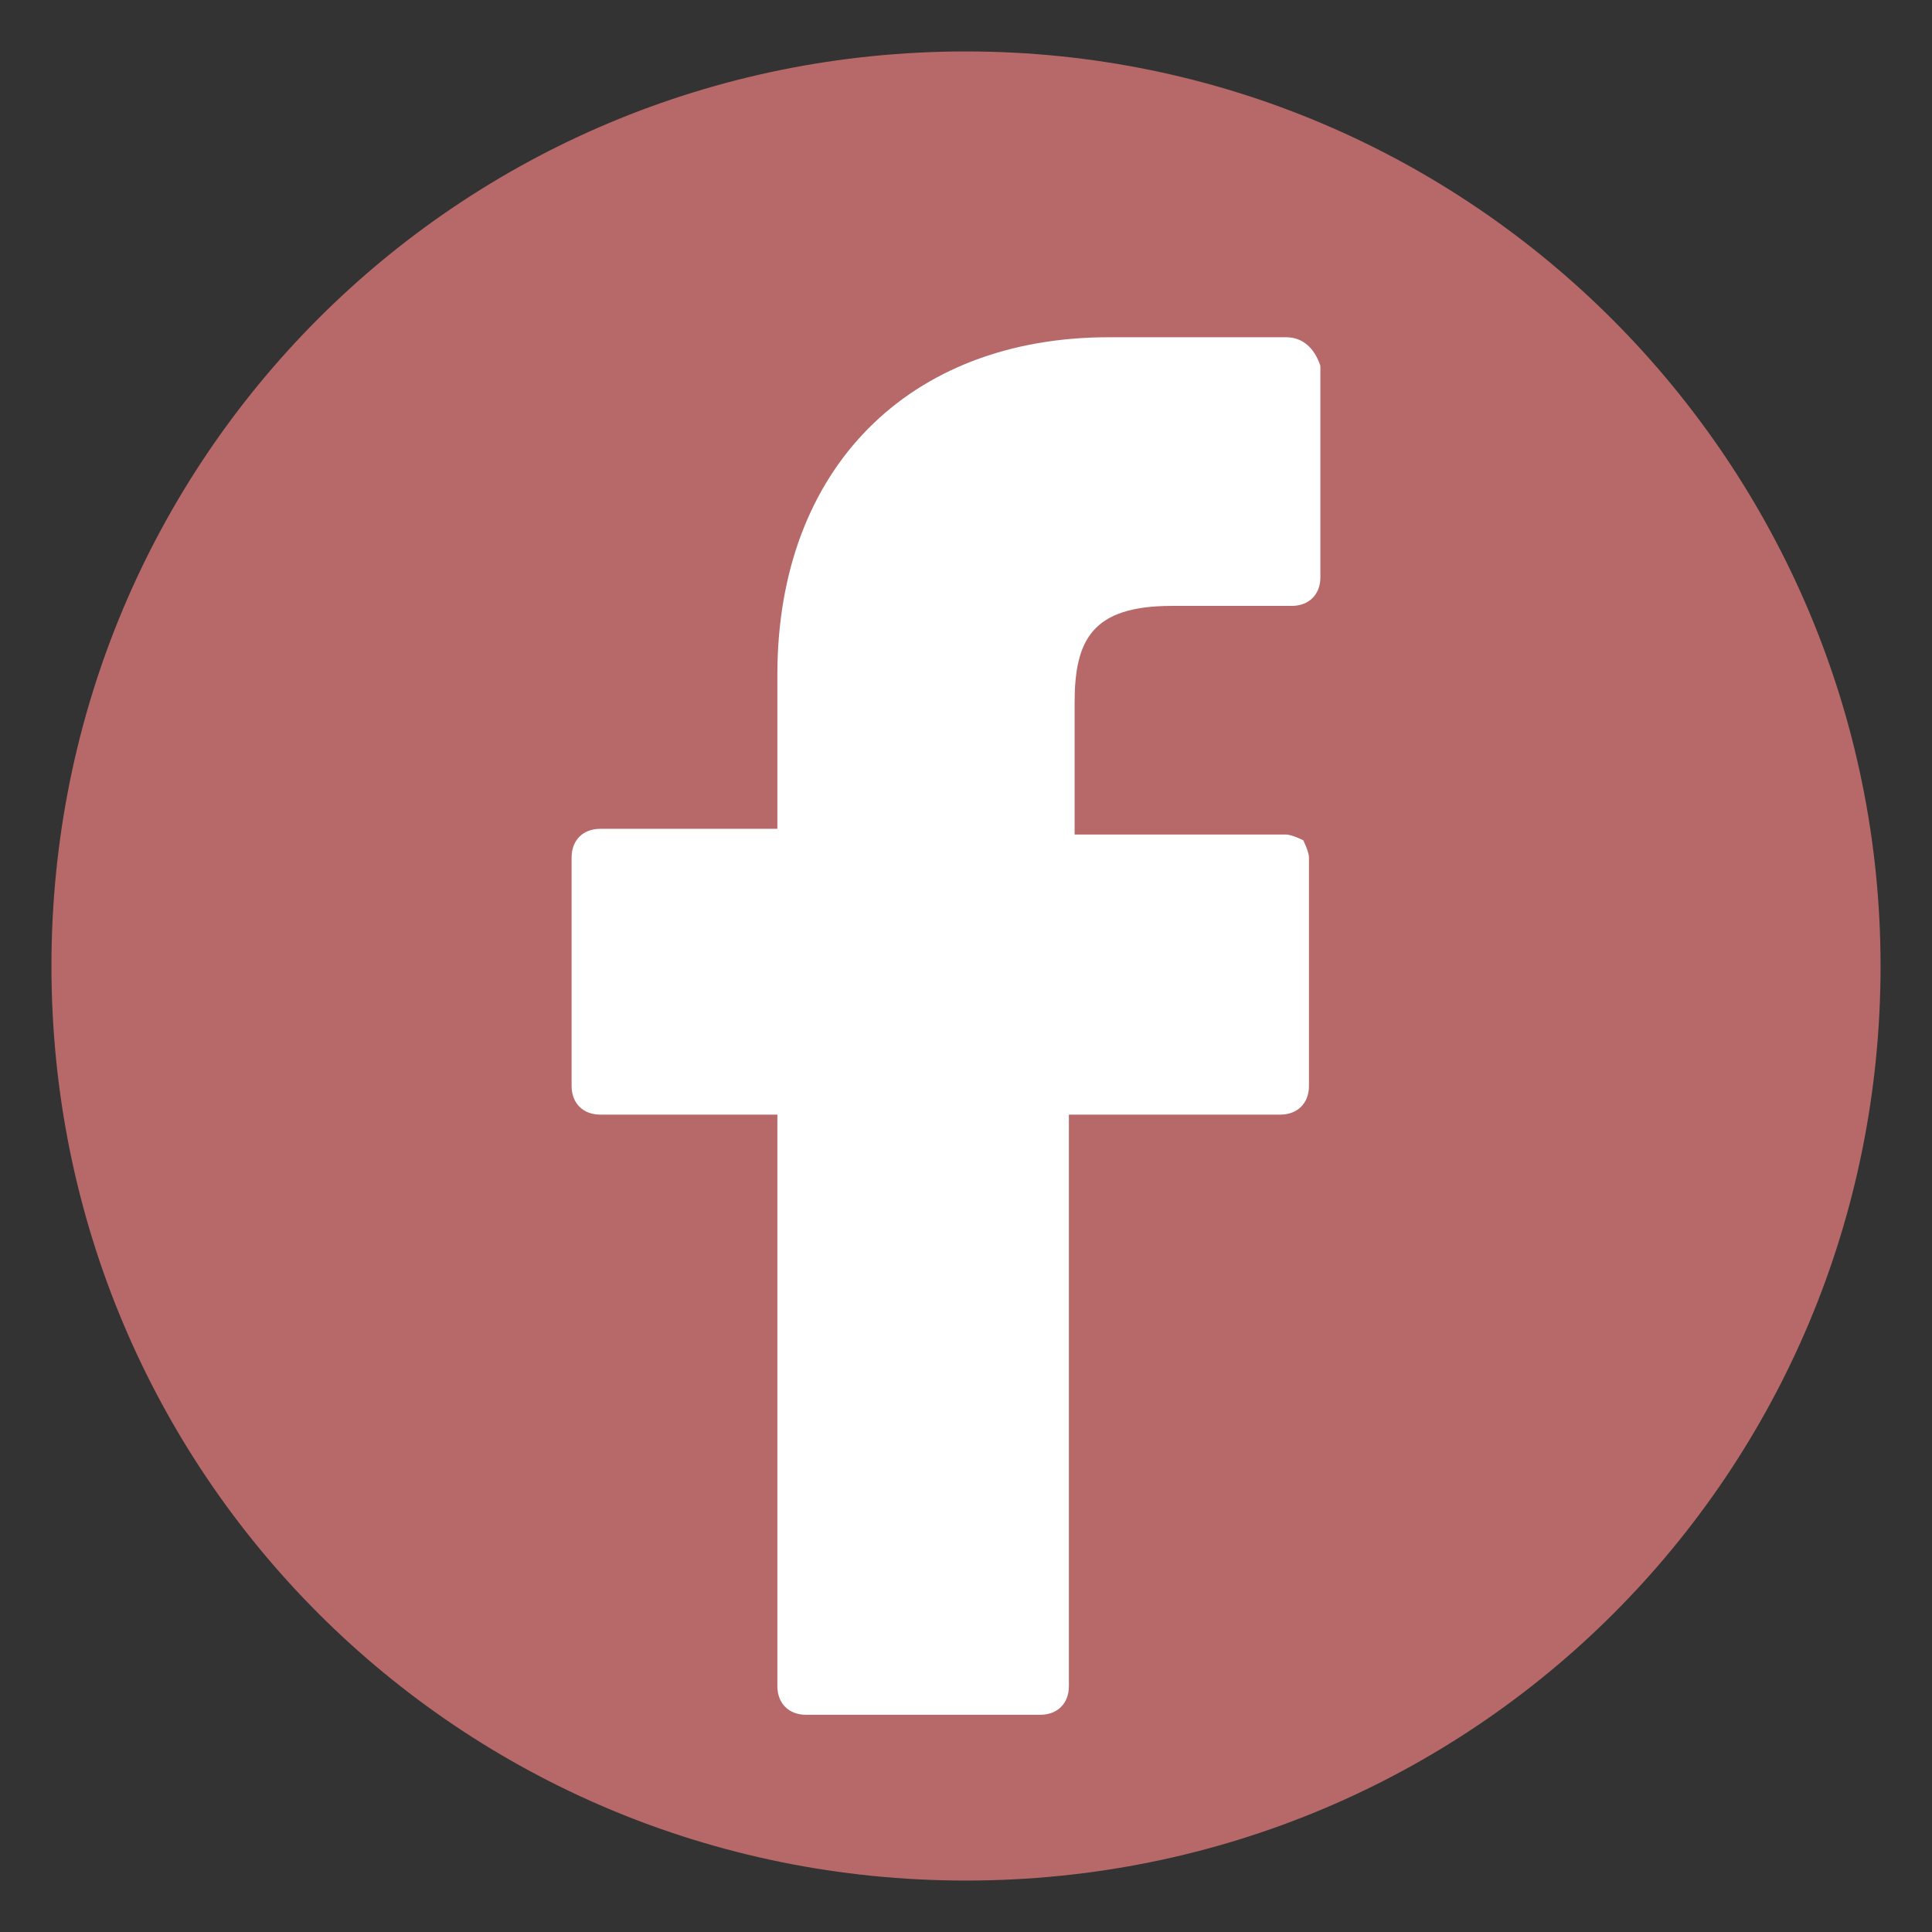 <?xml version="1.0" encoding="utf-8"?>
<!-- Generator: Adobe Illustrator 25.2.3, SVG Export Plug-In . SVG Version: 6.00 Build 0)  -->
<svg version="1.1" id="Ebene_1" xmlns="http://www.w3.org/2000/svg" xmlns:xlink="http://www.w3.org/1999/xlink" x="0px" y="0px"
	 viewBox="0 0 33.8 33.8" style="enable-background:new 0 0 33.8 33.8;" xml:space="preserve">
<rect x="0" y="0" width="33.8" height="33.8" fill="#333333" stroke="none"/>
<style type="text/css">
	.st0{fill:#B66968;stroke:#B66968;}
	.st1{fill:#FFFFFF;}
</style>
<path class="st0" d="M32.4,16.9c0,8.6-6.9,15.5-15.5,15.5c-8.6,0-15.5-6.9-15.5-15.5c0-8.6,6.9-15.5,15.5-15.5
	C25.5,1.4,32.4,8.4,32.4,16.9z"/>
<g>
	<path class="st1" d="M22.5,5.9l-3.1,0c-3.5,0-5.8,2.3-5.8,5.9v2.7h-3.1c-0.3,0-0.5,0.2-0.5,0.5v4c0,0.3,0.2,0.5,0.5,0.5h3.1v10
		c0,0.3,0.2,0.5,0.5,0.5h4.1c0.3,0,0.5-0.2,0.5-0.5v-10h3.7c0.3,0,0.5-0.2,0.5-0.5l0-4c0-0.1-0.1-0.3-0.1-0.3s-0.2-0.1-0.3-0.1h-3.7
		v-2.3c0-1.1,0.3-1.7,1.7-1.7l2.1,0c0.3,0,0.5-0.2,0.5-0.5V6.4C23,6.1,22.8,5.9,22.5,5.9z"/>
</g>
</svg>
